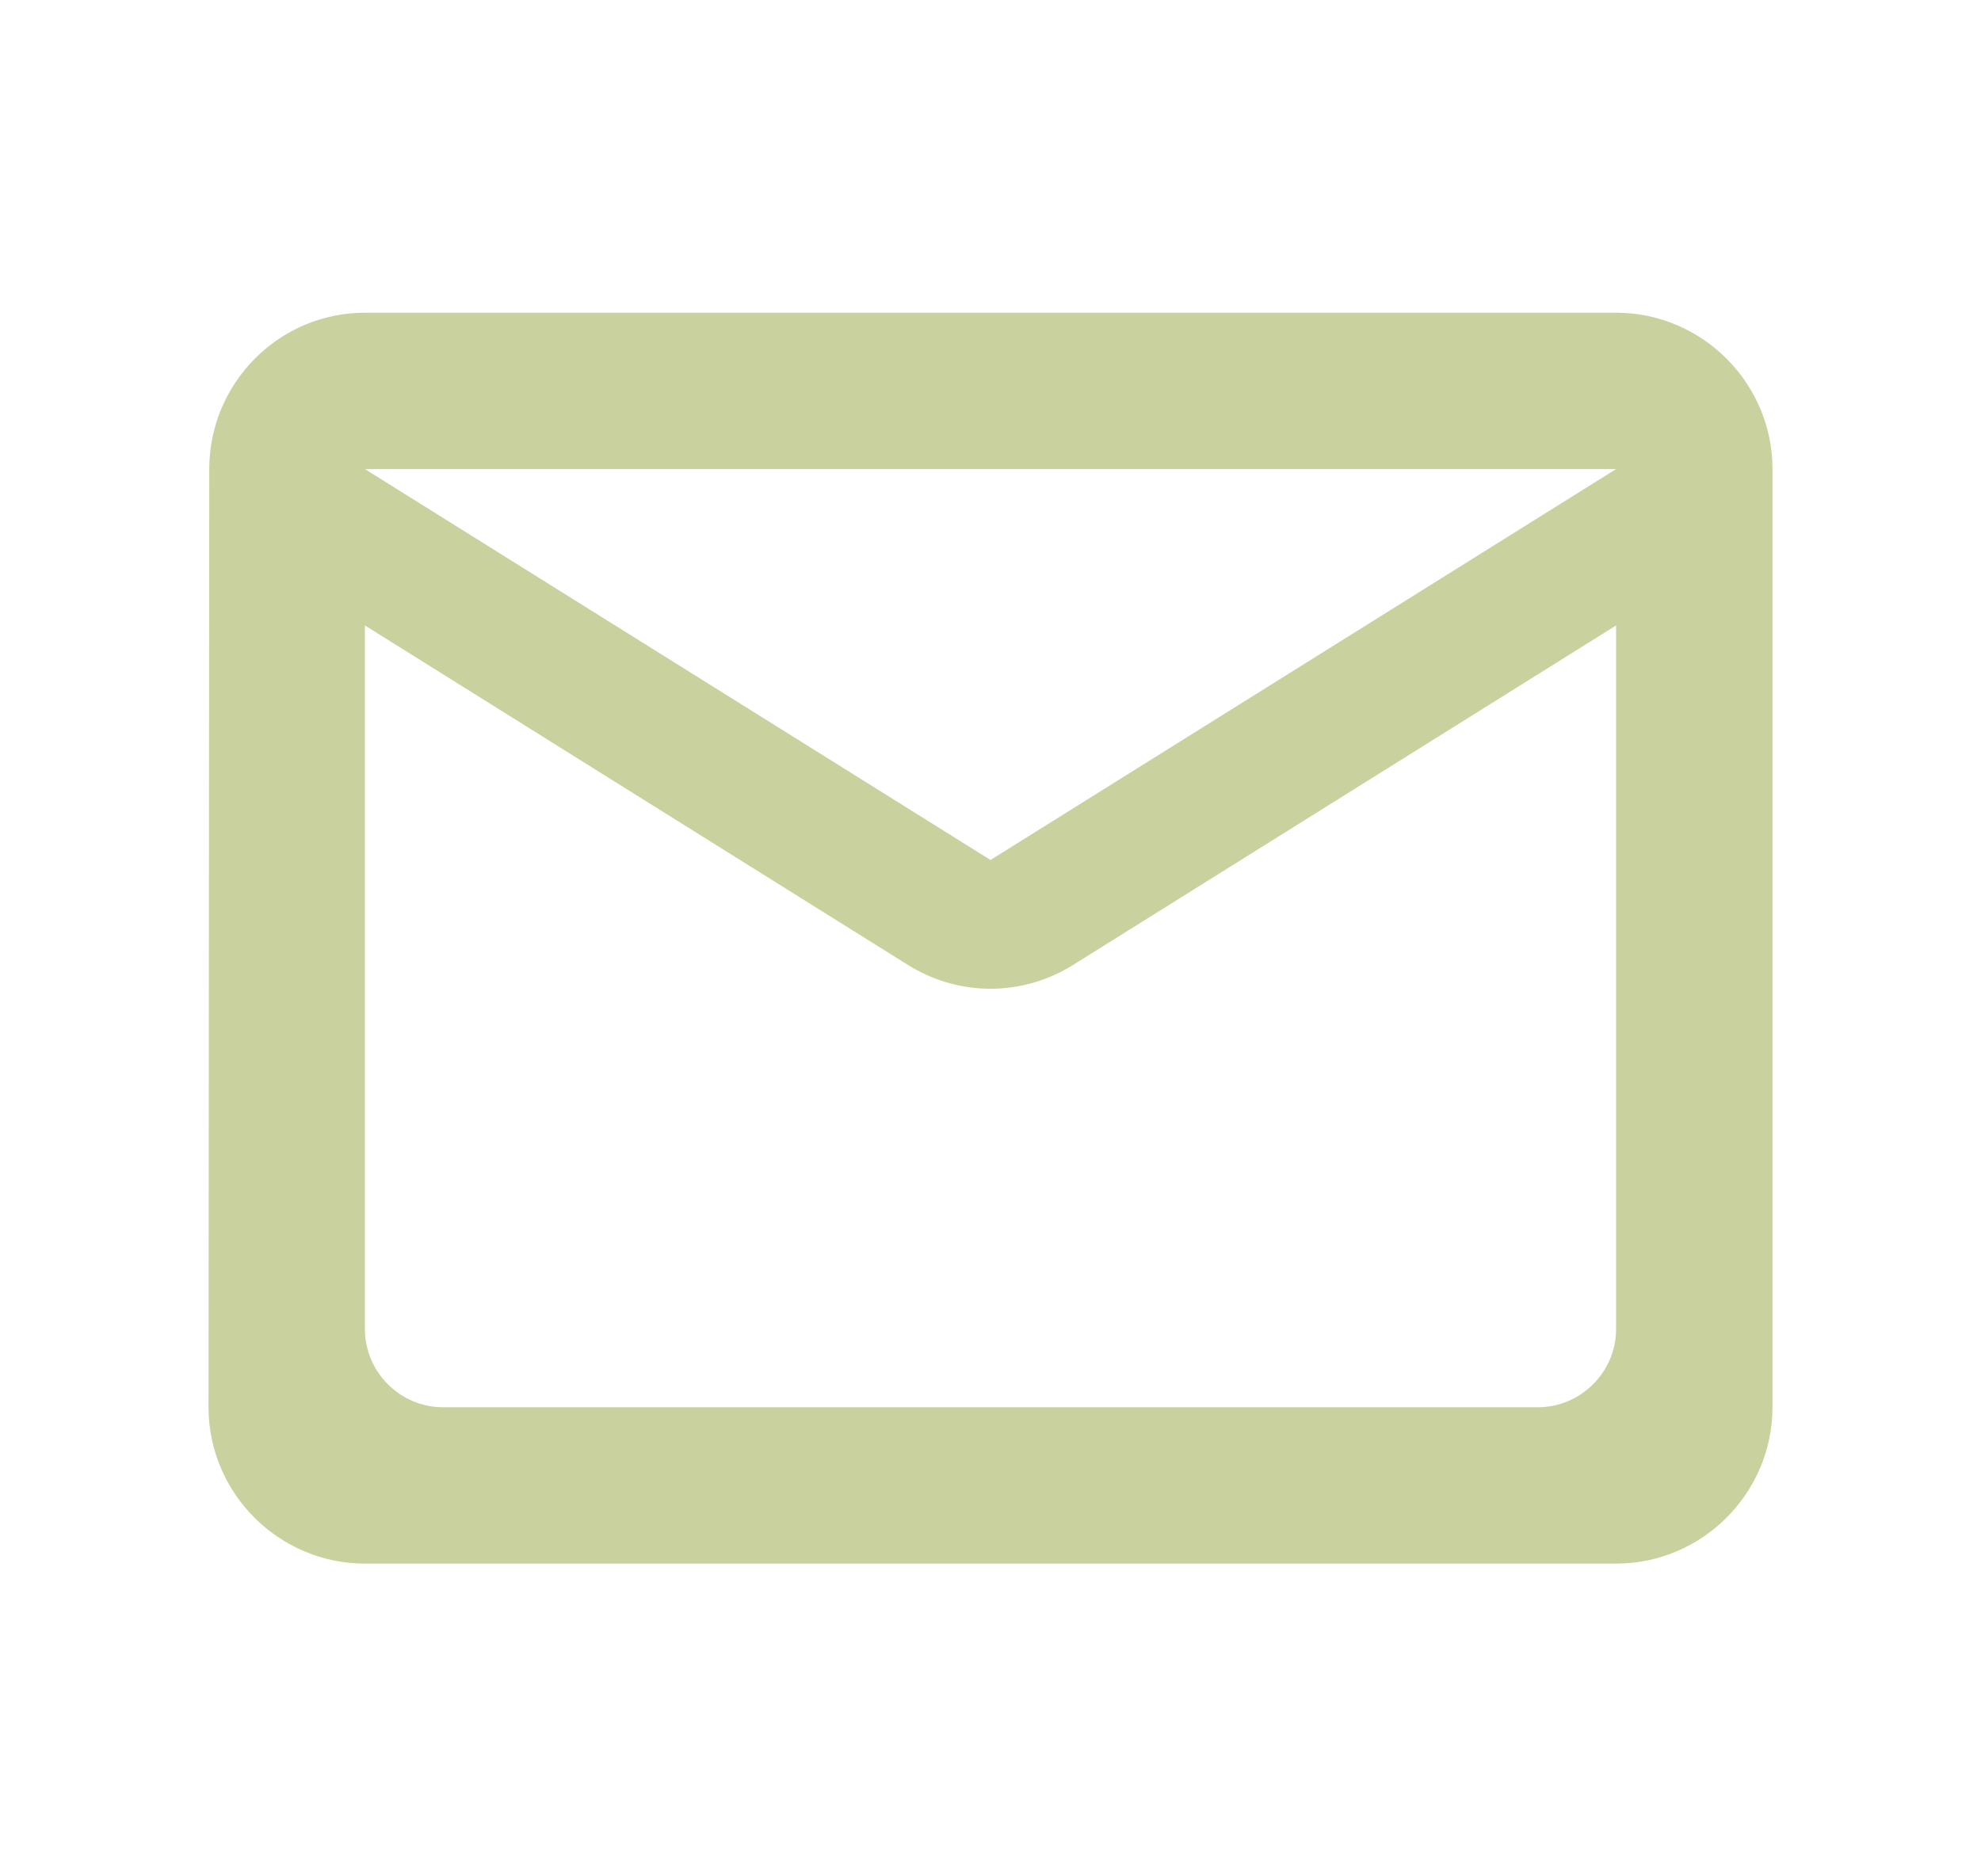 <?xml version="1.0" encoding="UTF-8"?> <svg xmlns="http://www.w3.org/2000/svg" width="19" height="18" viewBox="0 0 19 18" fill="none"><g id="mail_outline" clip-path="url(#clip0_2_4909)"><path id="Vector" d="M15.5 3H3.5C2.675 3 2.007 3.675 2.007 4.5L2 13.5C2 14.325 2.675 15 3.5 15H15.5C16.325 15 17 14.325 17 13.5V4.5C17 3.675 16.325 3 15.5 3ZM14.75 13.5H4.25C3.837 13.5 3.5 13.162 3.5 12.75V6L8.705 9.255C9.193 9.562 9.807 9.562 10.295 9.255L15.5 6V12.75C15.5 13.162 15.162 13.5 14.75 13.5ZM9.5 8.25L3.5 4.5H15.5L9.5 8.25Z" fill="#C9D29E"></path></g><defs><clipPath id="clip0_2_4909"><rect width="18" height="18" fill="white" transform="translate(0.5)"></rect></clipPath></defs></svg> 
